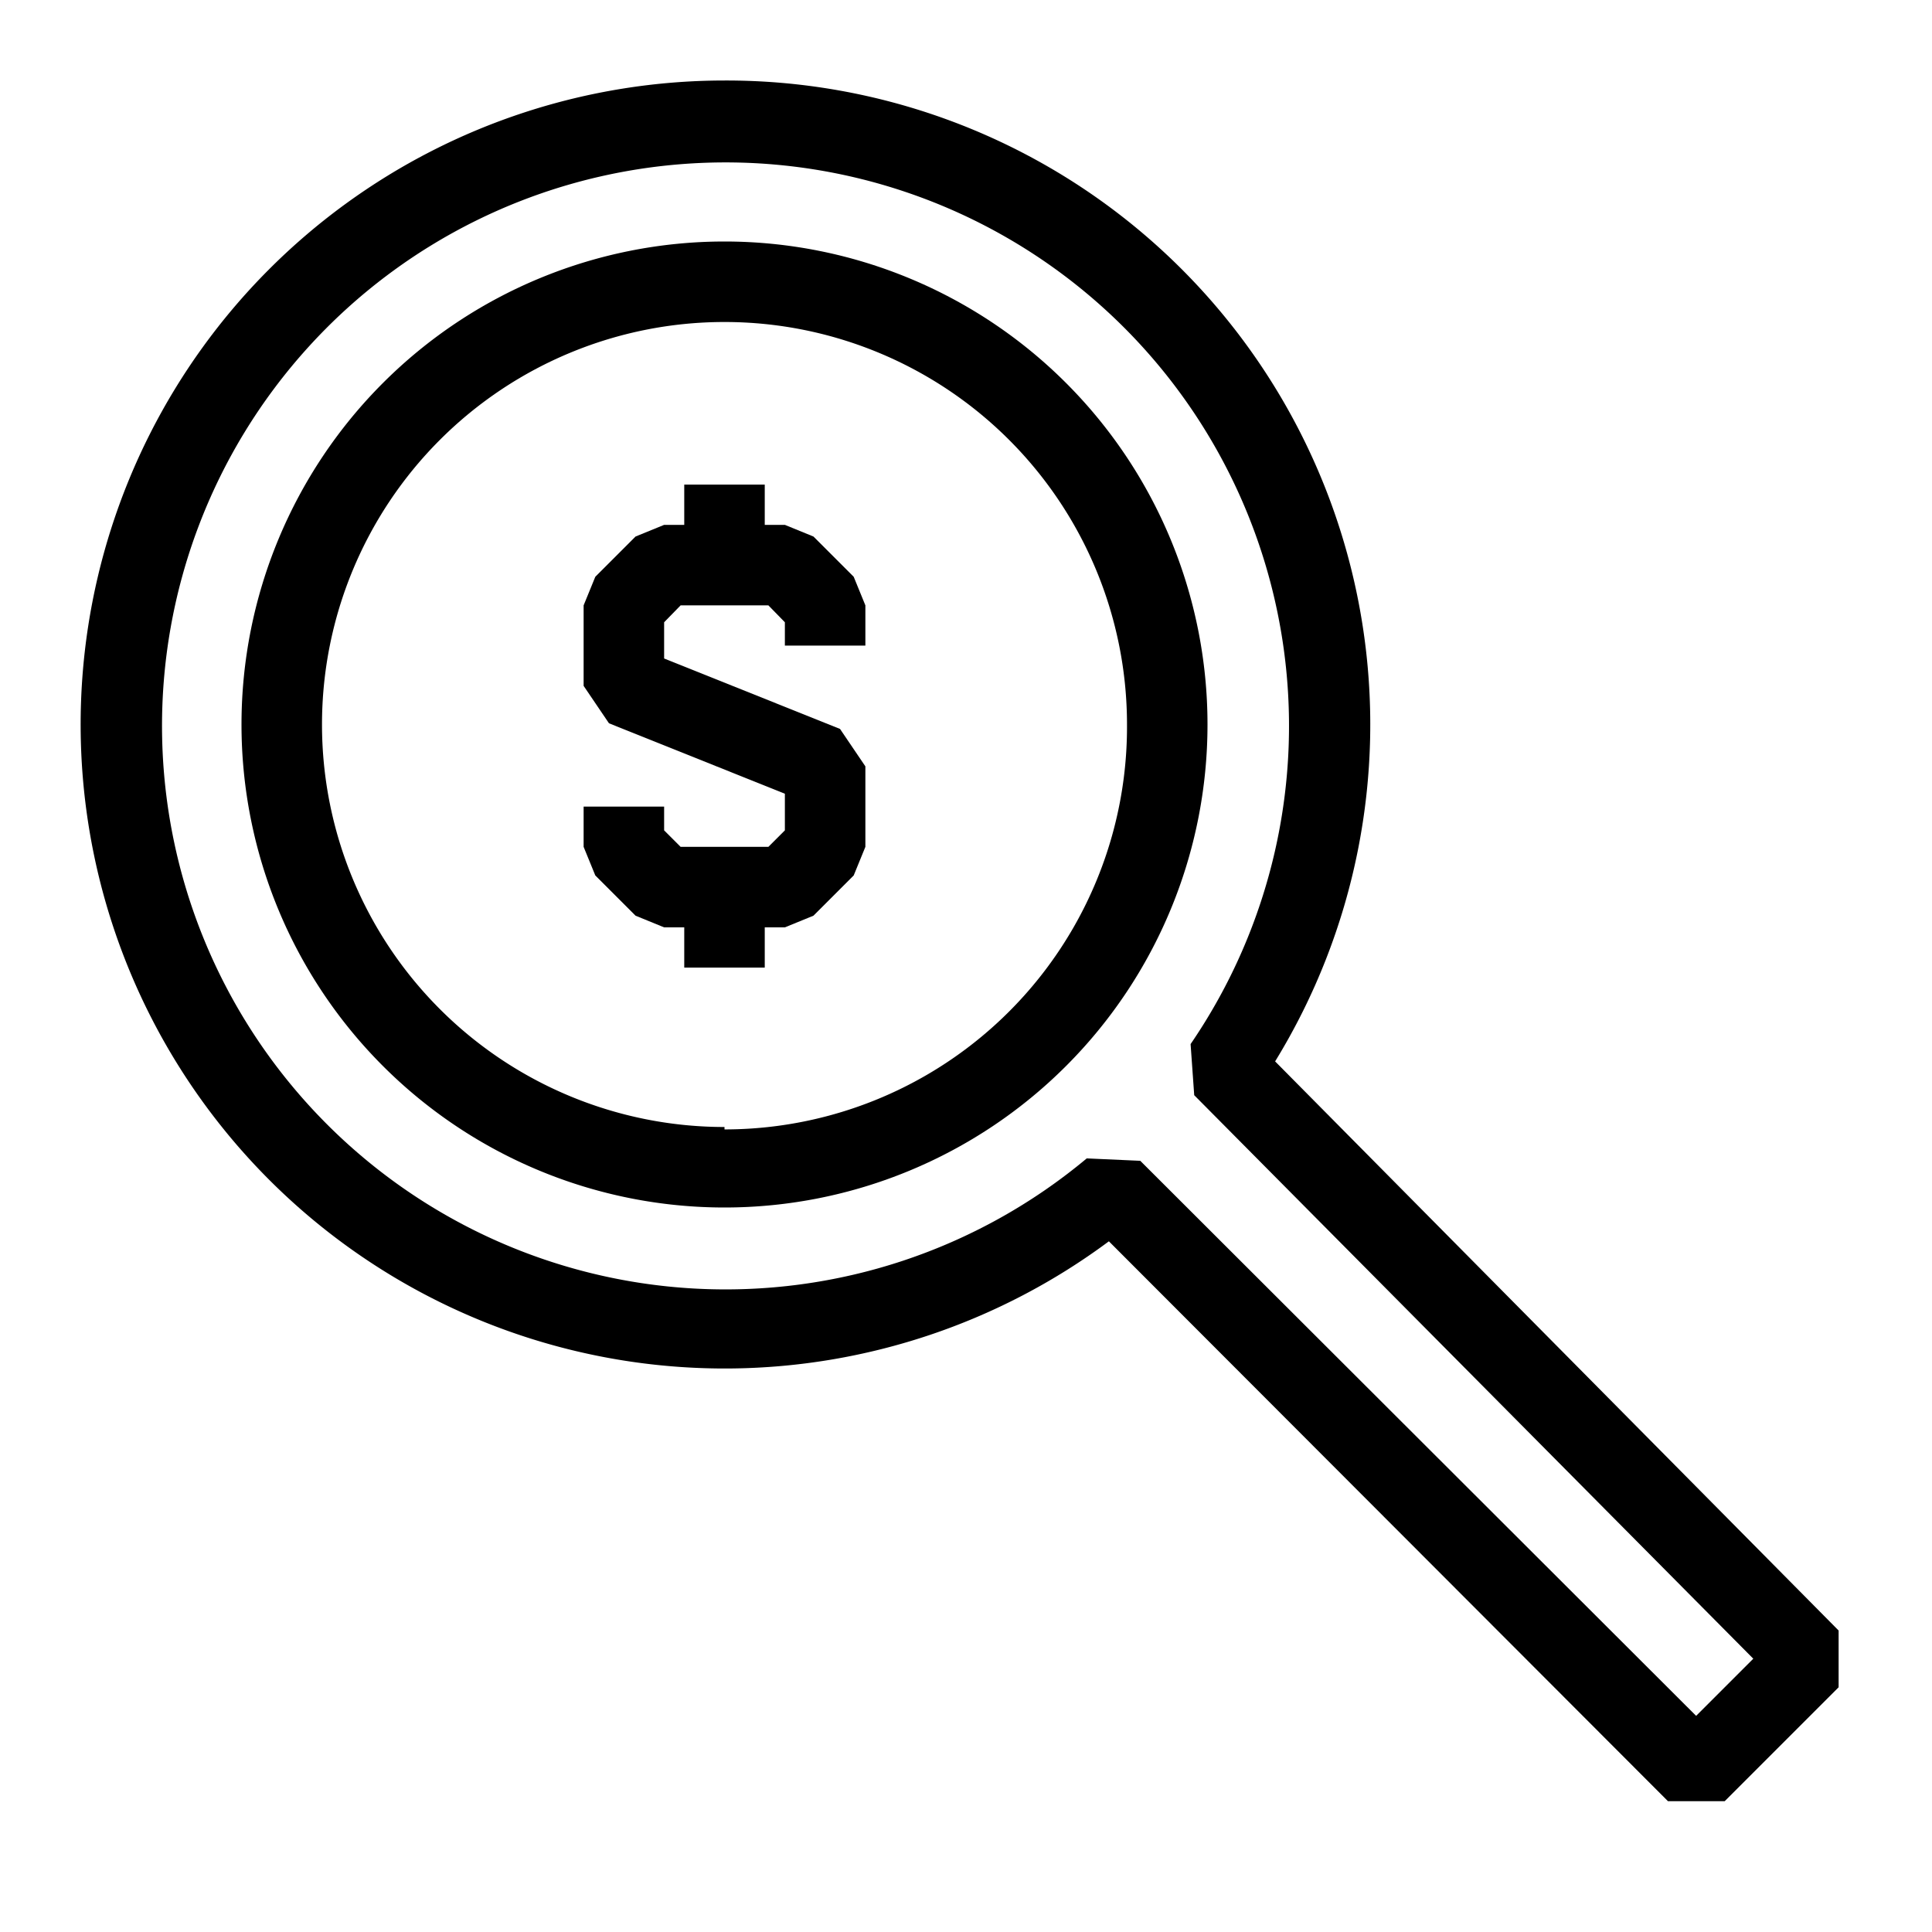 <svg id="pictogram" xmlns="http://www.w3.org/2000/svg" viewBox="0 0 48 48"><title>ABB_picto_48x48</title><path d="M18,6a12,12,0,1,0,12,12A12,12,0,0,0,18,6Zm0,22a10,10,0,1,1,10-10A10,10,0,0,1,18,28.06Z"/><path d="M18,2a16,16,0,1,0,9.55,28.84L41.44,44.75h1.41l2.83-2.83V40.51l-14-14.14A16,16,0,0,0,18,2ZM29.67,27.21l13.89,14-1.42,1.42L28.33,28.84,27,28.78a14,14,0,1,1,2.58-2.84Z"/><polygon points="20.21 13.33 19.5 13.04 19 13.04 19 12.04 17 12.04 17 13.04 16.5 13.04 15.79 13.33 14.79 14.33 14.5 15.04 14.5 17.04 15.13 17.97 19.5 19.72 19.5 20.63 19.09 21.04 16.91 21.04 16.5 20.63 16.5 20.04 14.5 20.04 14.5 21.04 14.79 21.75 15.79 22.75 16.5 23.04 17 23.04 17 24.04 19 24.04 19 23.04 19.5 23.04 20.21 22.75 21.21 21.75 21.5 21.04 21.5 19.04 20.87 18.11 16.5 16.36 16.5 15.46 16.91 15.04 19.09 15.04 19.5 15.46 19.5 16.04 21.5 16.04 21.5 15.04 21.21 14.33 20.21 13.33"/></svg>